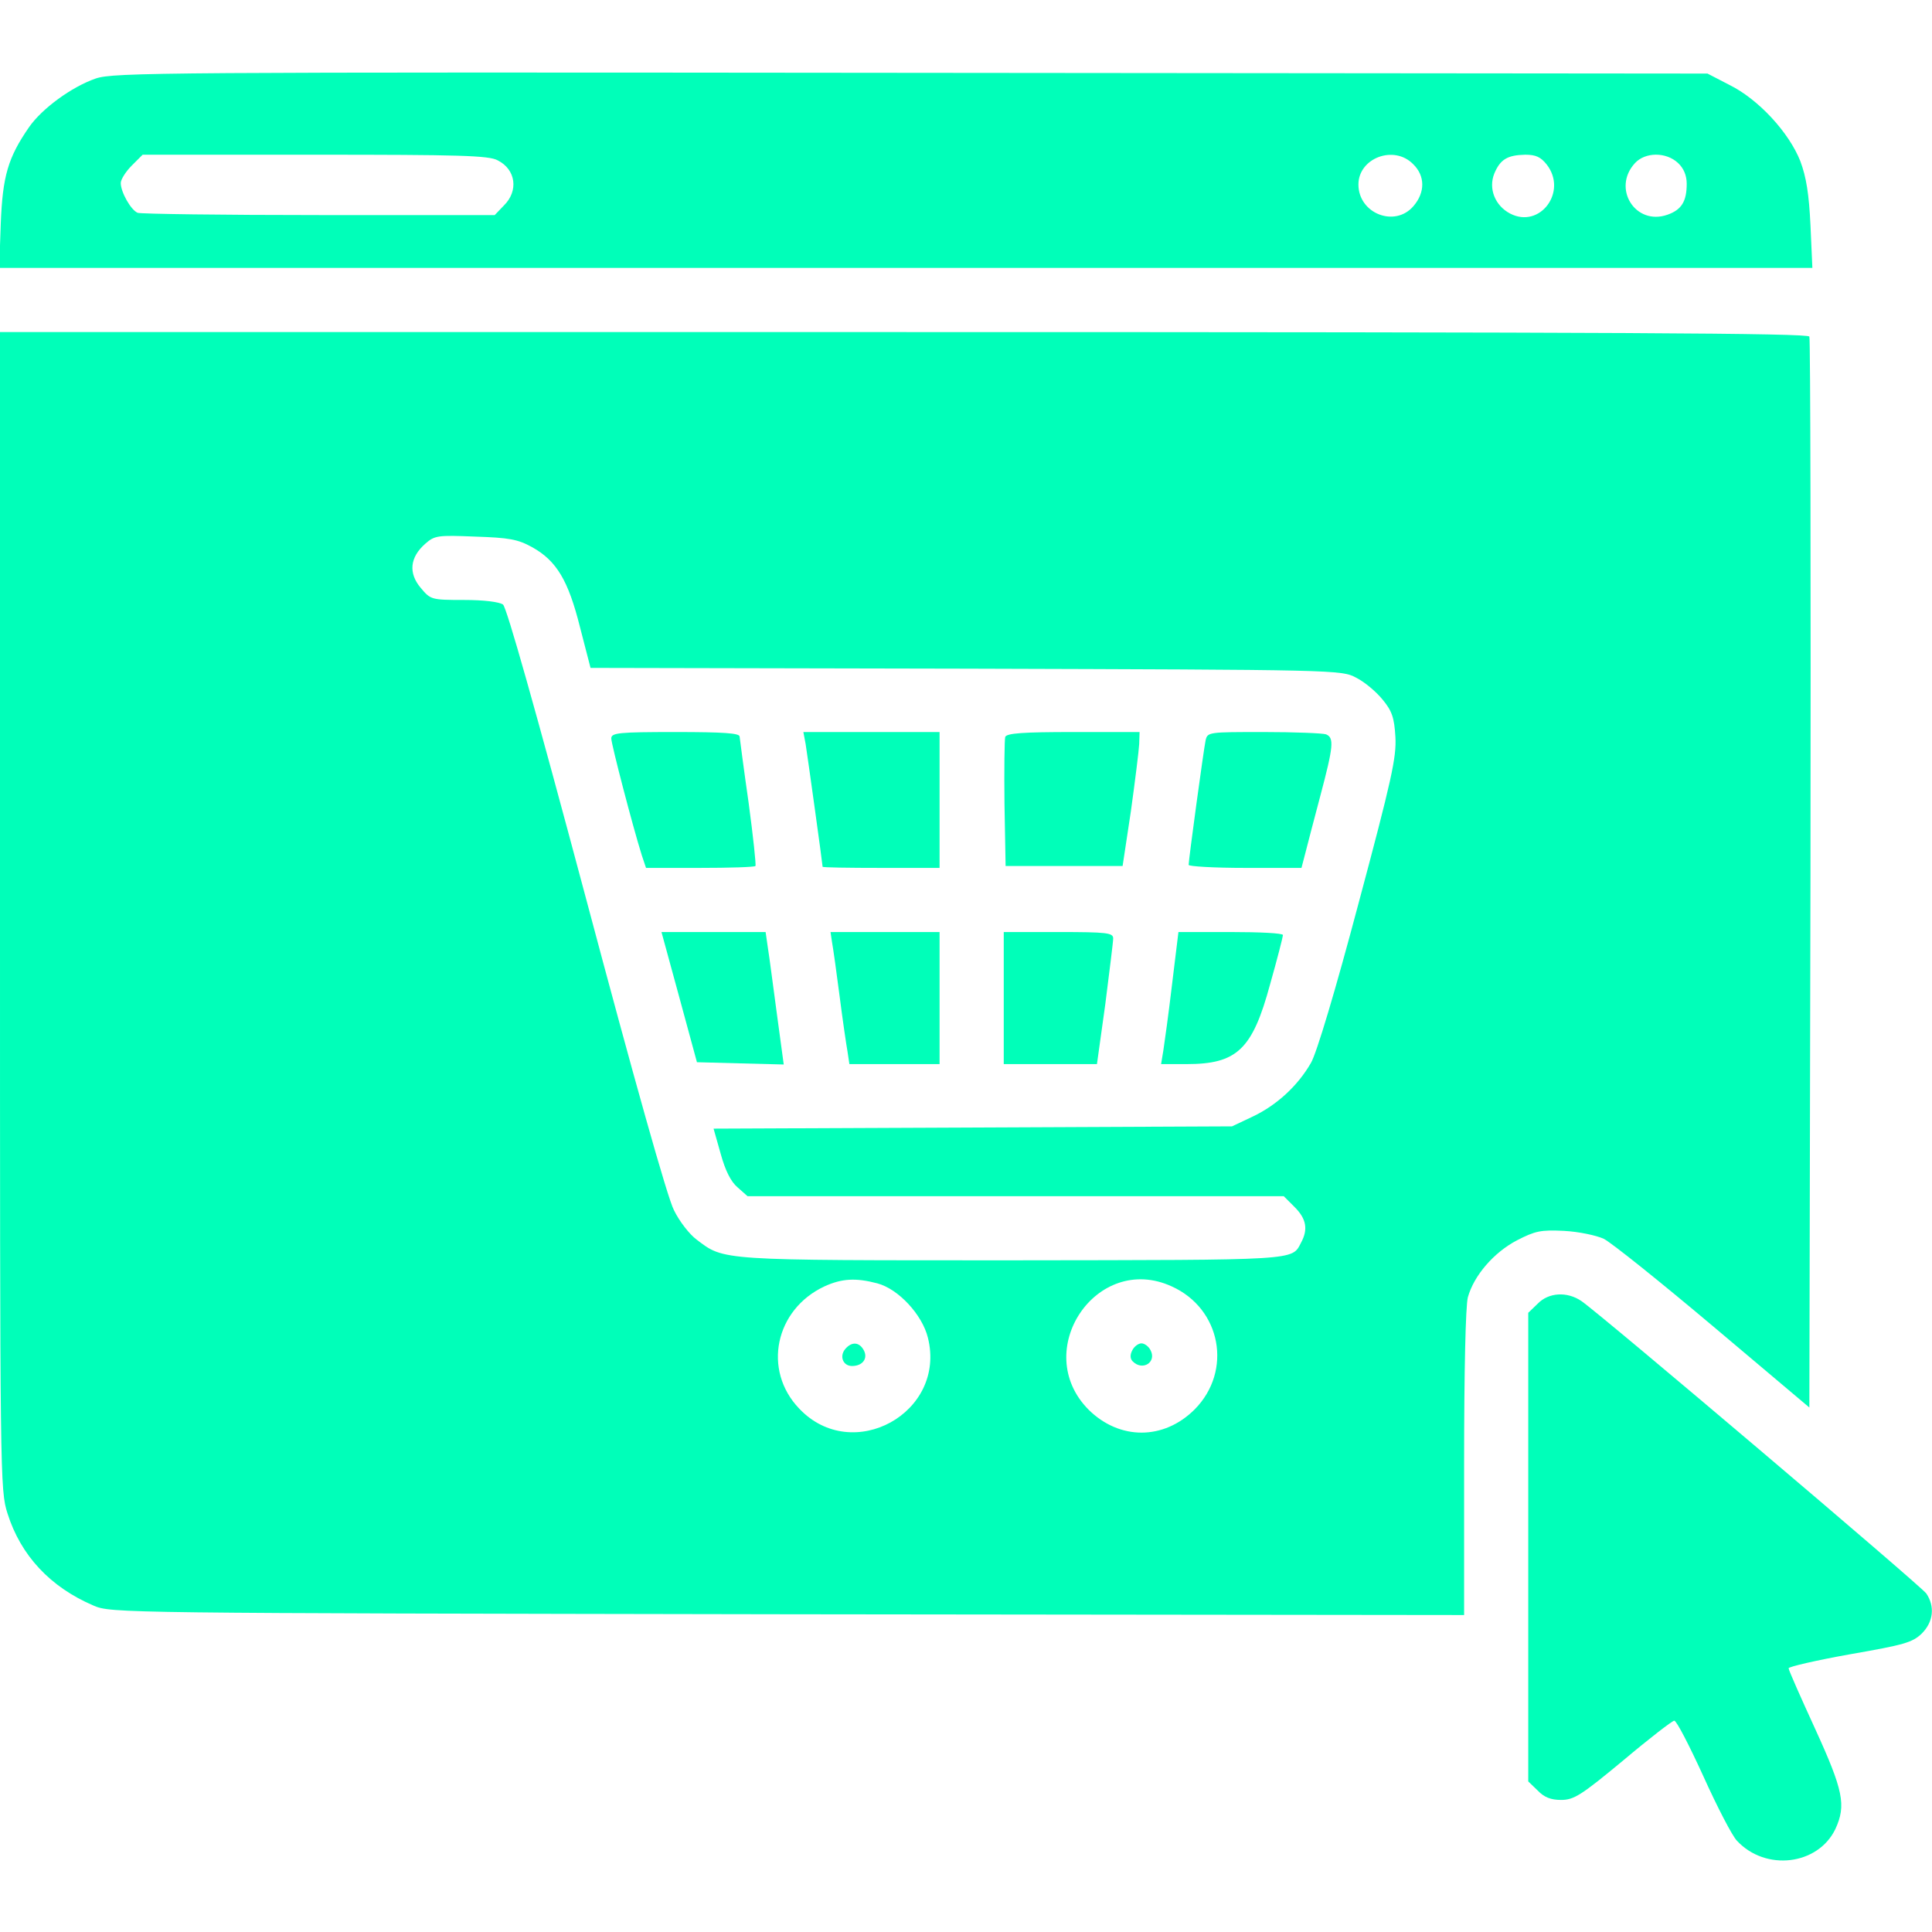 <svg width="50" height="50" viewBox="0 0 50 50" fill="none" xmlns="http://www.w3.org/2000/svg">
<g clip-path="url(#clip0_74_2021)">
<path d="M2.48 2.031C1.855 2.246 1.084 2.812 0.752 3.291C0.205 4.082 0.068 4.561 0.02 5.781L-0.02 6.934H23.438H46.904L46.855 5.83C46.816 5.02 46.748 4.59 46.592 4.17C46.299 3.428 45.508 2.568 44.756 2.197L44.19 1.904L23.584 1.885C4.141 1.865 2.949 1.875 2.48 2.031ZM12.881 4.15C13.35 4.385 13.428 4.941 13.037 5.322L12.803 5.566H8.262C5.771 5.566 3.652 5.537 3.564 5.508C3.389 5.439 3.125 4.971 3.125 4.736C3.125 4.648 3.252 4.443 3.408 4.287L3.691 4.004H8.154C11.875 4.004 12.656 4.023 12.881 4.15ZM36.572 4.248C36.885 4.551 36.885 4.98 36.582 5.332C36.103 5.898 35.156 5.527 35.156 4.775C35.156 4.092 36.074 3.74 36.572 4.248ZM40.029 4.258C40.576 4.961 39.853 5.928 39.082 5.527C38.691 5.322 38.516 4.883 38.672 4.492C38.828 4.121 39.014 4.014 39.473 4.004C39.746 4.004 39.873 4.062 40.029 4.258ZM43.428 4.219C43.574 4.355 43.652 4.541 43.652 4.756C43.652 5.215 43.516 5.43 43.154 5.557C42.324 5.85 41.709 4.873 42.315 4.219C42.578 3.936 43.115 3.926 43.428 4.219Z" fill="#00FFB9"/>
<path d="M0 23.574C0 38.291 0 38.565 0.195 39.17C0.537 40.254 1.299 41.074 2.422 41.553C2.871 41.748 3.115 41.748 20.391 41.777L37.891 41.797V37.871C37.891 35.459 37.93 33.799 37.988 33.574C38.145 33.008 38.662 32.412 39.258 32.1C39.736 31.855 39.873 31.826 40.478 31.855C40.859 31.875 41.318 31.973 41.504 32.06C41.689 32.148 42.969 33.174 44.336 34.326L46.826 36.426L46.855 22.627C46.865 15.049 46.855 8.779 46.826 8.711C46.797 8.623 42.012 8.594 23.389 8.594H0V23.574ZM13.77 14.16C14.404 14.512 14.707 15.02 15.01 16.23L15.283 17.285L25 17.305C34.609 17.334 34.717 17.334 35.098 17.539C35.312 17.646 35.615 17.9 35.781 18.105C36.025 18.398 36.084 18.574 36.113 19.072C36.143 19.6 36.016 20.176 35.156 23.389C34.56 25.635 34.072 27.266 33.926 27.51C33.584 28.105 33.037 28.604 32.422 28.896L31.885 29.15L25.176 29.18L18.467 29.209L18.652 29.863C18.77 30.293 18.916 30.586 19.092 30.732L19.346 30.957H26.279H33.223L33.506 31.24C33.809 31.543 33.857 31.816 33.672 32.158C33.428 32.627 33.652 32.607 26.211 32.617C18.574 32.617 18.75 32.627 18.027 32.08C17.842 31.943 17.578 31.602 17.441 31.318C17.275 31.006 16.396 27.871 15.176 23.291C13.838 18.281 13.115 15.732 13.018 15.645C12.91 15.576 12.529 15.527 12.002 15.527C11.162 15.527 11.143 15.518 10.889 15.215C10.566 14.834 10.605 14.424 11.006 14.072C11.25 13.857 11.328 13.848 12.295 13.887C13.174 13.916 13.398 13.955 13.77 14.16ZM22.705 33.213C23.252 33.359 23.867 34.023 24.014 34.619C24.502 36.562 22.061 37.91 20.684 36.455C19.727 35.459 20.059 33.887 21.338 33.291C21.787 33.086 22.148 33.066 22.705 33.213ZM30.322 33.291C31.602 33.867 31.904 35.478 30.918 36.475C30.117 37.275 28.975 37.275 28.174 36.484C26.66 34.961 28.379 32.402 30.322 33.291Z" fill="#00FFB9"/>
<path d="M15.82 19.111C15.82 19.258 16.377 21.396 16.611 22.139L16.719 22.461H18.105C18.877 22.461 19.521 22.441 19.551 22.412C19.57 22.383 19.492 21.65 19.375 20.781C19.248 19.902 19.15 19.131 19.141 19.062C19.141 18.975 18.74 18.945 17.48 18.945C16.006 18.945 15.82 18.965 15.82 19.111Z" fill="#00FFB9"/>
<path d="M20.85 19.258C20.898 19.551 21.289 22.373 21.289 22.432C21.289 22.451 21.973 22.461 22.803 22.461H24.316V20.703V18.945H22.559H20.791L20.85 19.258Z" fill="#00FFB9"/>
<path d="M26.015 19.072C25.996 19.141 25.986 19.922 25.996 20.801L26.025 22.412H27.539H29.053L29.267 20.996C29.375 20.215 29.473 19.434 29.482 19.258L29.492 18.945H27.783C26.474 18.945 26.055 18.975 26.015 19.072Z" fill="#00FFB9"/>
<path d="M31.201 19.16C31.152 19.385 30.762 22.246 30.762 22.383C30.762 22.422 31.416 22.461 32.227 22.461H33.682L33.779 22.09C33.828 21.895 34.004 21.221 34.17 20.596C34.512 19.307 34.531 19.092 34.316 19.004C34.228 18.975 33.506 18.945 32.705 18.945C31.279 18.945 31.25 18.945 31.201 19.16Z" fill="#00FFB9"/>
<path d="M17.578 25.801L18.037 27.49L19.16 27.52L20.283 27.549L20.107 26.25C20.01 25.537 19.912 24.766 19.873 24.531L19.814 24.121H18.467H17.119L17.578 25.801Z" fill="#00FFB9"/>
<path d="M21.533 24.385C21.562 24.541 21.65 25.166 21.729 25.781C21.807 26.396 21.904 27.051 21.934 27.217L21.982 27.539H23.145H24.316V25.83V24.121H22.9H21.494L21.533 24.385Z" fill="#00FFB9"/>
<path d="M25.977 25.83V27.539H27.188H28.389L28.604 25.996C28.711 25.146 28.809 24.375 28.809 24.287C28.809 24.141 28.652 24.121 27.393 24.121H25.977V25.83Z" fill="#00FFB9"/>
<path d="M30.332 25.479C30.244 26.23 30.137 26.992 30.107 27.188L30.049 27.539H30.703C32.012 27.539 32.412 27.168 32.871 25.469C33.057 24.814 33.203 24.238 33.203 24.199C33.203 24.15 32.598 24.121 31.855 24.121H30.498L30.332 25.479Z" fill="#00FFB9"/>
<path d="M21.875 34.912C21.718 35.098 21.816 35.352 22.051 35.352C22.324 35.352 22.471 35.156 22.353 34.941C22.236 34.727 22.041 34.717 21.875 34.912Z" fill="#00FFB9"/>
<path d="M29.306 34.941C29.238 35.068 29.248 35.166 29.316 35.234C29.57 35.488 29.941 35.254 29.775 34.941C29.726 34.844 29.619 34.766 29.541 34.766C29.463 34.766 29.355 34.844 29.306 34.941Z" fill="#00FFB9"/>
<path d="M39.795 33.74L39.551 33.975V40.039V46.103L39.795 46.338C39.961 46.514 40.137 46.582 40.4 46.582C40.732 46.582 40.918 46.465 42.012 45.557C42.685 44.99 43.281 44.531 43.33 44.531C43.389 44.531 43.721 45.176 44.082 45.967C44.443 46.768 44.834 47.52 44.951 47.637C45.693 48.438 47.051 48.272 47.5 47.334C47.783 46.719 47.705 46.338 46.973 44.736C46.602 43.926 46.289 43.223 46.289 43.174C46.289 43.135 47.002 42.969 47.881 42.812C49.277 42.568 49.492 42.51 49.736 42.275C50.039 41.973 50.078 41.572 49.853 41.24C49.707 41.035 41.416 34.004 40.928 33.672C40.557 33.418 40.078 33.447 39.795 33.74Z" fill="#00FFB9"/>
</g>
<defs>
<clipPath id="clip0_74_2021">
<rect width="50" height="50" fill="white"/>
</clipPath>
</defs>
</svg>
